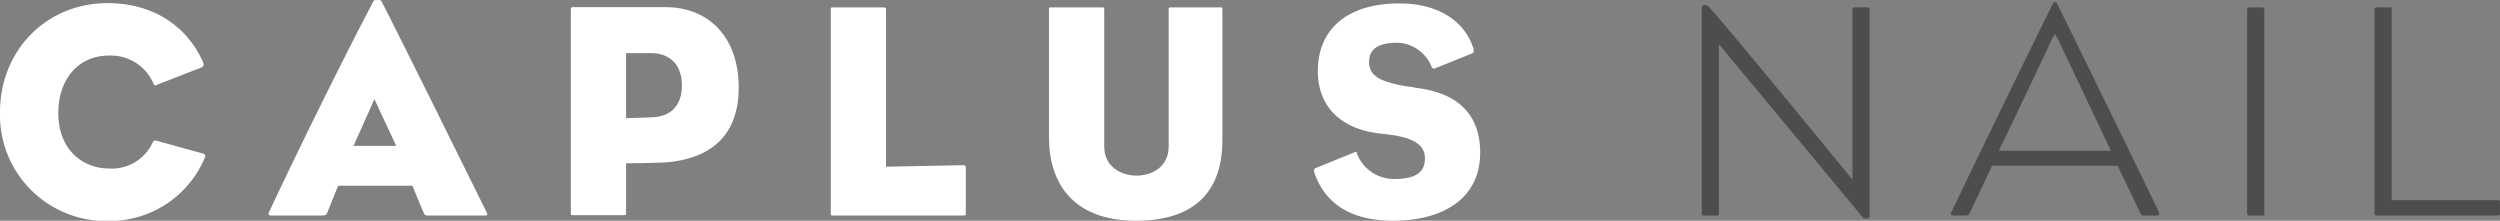 <svg xmlns="http://www.w3.org/2000/svg" viewBox="0 0 407.3 35.96"><rect x="0" y="0" width="407.3" height="35.96" fill="#808080" stroke="none"/><defs><style>.cls-1{fill:#fff;}.cls-2{fill:#4d4d4d;}</style></defs><title>top_logo</title><g id="レイヤー_2" data-name="レイヤー 2"><g id="txt"><path class="cls-1" d="M33.4,25.61A16.8,16.8,0,0,1,17.75,36,17.27,17.27,0,0,1,0,18.31C0,8.06,7.7.51,17.5.51,25.75.51,30.8,5,33.05,10.06c.25.6.05.8-.15.9l-7.45,2.9c-.3.1-.35,0-.45-.25a7.52,7.52,0,0,0-7.3-4.55c-5,0-8.2,3.95-8.2,9.3,0,6.25,4.15,9.1,8.35,9.1a7.3,7.3,0,0,0,7-4.2c.15-.25.2-.45.6-.35L33,25C33.45,25.11,33.5,25.31,33.4,25.61Z"/><path class="cls-1" d="M79.2,34.41c.3.65.25.7-.2.7H69.65a.56.56,0,0,1-.6-.4c-.6-1.35-1.35-3.2-1.85-4.45H55.1c-.6,1.4-1.25,3.1-1.75,4.3-.15.4-.25.55-.9.55h-8.3c-.4,0-.5-.2-.25-.7,5.15-11,13.1-27,17-34.3.05-.1.3-.1.6-.1s.55,0,.6.1C66.65,9,73.7,23.36,79.2,34.41ZM64.55,23.76,61,16.16l-3.4,7.6Z"/><path class="cls-1" d="M120.35,14.21c0,8.2-4.85,11.45-11.25,12.2-1.45.15-7.1.2-7.1.2v8c0,.4,0,.45-.45.45h-8.1c-.45,0-.45,0-.45-.45v-33c0-.5.25-.45.45-.45h15C115.9,1.21,120.35,6.51,120.35,14.21Zm-9.25-.3c0-3.35-1.95-5.25-5-5.25H102v10.6l4.2-.15C109.7,19,111.1,16.76,111.1,13.91Z"/><path class="cls-1" d="M157.35,34.66c0,.4,0,.45-.4.45H135.8c-.45,0-.45,0-.45-.45v-33c0-.5,0-.45.45-.45h8.1c.4,0,.45.05.45.45v25.5l12.55-.25c.4,0,.45.1.45.5Z"/><path class="cls-1" d="M199.15,22.81c0,8.05-4.15,13.15-14.1,13.15-9.55,0-14.15-5.4-14.15-13.65V1.51c0-.3,0-.3.25-.3h8.4c.35,0,.35,0,.35.4V23.86c0,3.35,2.8,4.75,5.25,4.75s5.25-1.35,5.25-4.75V1.56c0-.3,0-.35.3-.35h8.2c.25,0,.25,0,.25.35Z"/><path class="cls-1" d="M241.15,24.86c0,7.7-6.35,11.1-14.2,11.1-6.8,0-11-2.75-12.75-7.65-.2-.55-.15-.8.2-.95l6.15-2.5c.45-.2.45-.15.55.25a6.47,6.47,0,0,0,6.05,4.05c3.45,0,5-1.05,5-3.35,0-2-1.45-3.35-6-3.9l-1.2-.15c-6-.6-10.25-4-10.25-10.2,0-6.5,4.45-11,13.3-11,6.65,0,10.75,3.15,12.05,7.35.15.55-.05.75-.35.85l-5.85,2.35c-.35.15-.5,0-.6-.2a6.24,6.24,0,0,0-5.6-3.95c-3.5,0-4.6,1.3-4.6,3.15,0,2.3,1.85,3.25,6.35,4,.45,0,1,.15,1.65.25C237.45,15.21,241.15,18.61,241.15,24.86Z"/><path class="cls-2" d="M304.6,35.16c0,.25-.15.45-.55.45a.88.88,0,0,1-.75-.4c-2.5-3.05-23.25-28-23.25-28V34.66c0,.4-.05.45-.35.45h-2.05c-.3,0-.4,0-.4-.5V1.21a.41.41,0,0,1,.45-.4,1,1,0,0,1,.75.35c3.3,3.6,23.35,28.1,23.35,28.1V1.66c0-.4.1-.45.45-.45h1.95c.35,0,.4.1.4.6Z"/><path class="cls-2" d="M351.7,34.51c.2.4.15.6-.3.6h-2.15c-.3,0-.4,0-.55-.4L345,27H324.55L321,34.51c-.2.45-.35.6-.85.6h-1.75c-.6,0-.7-.1-.4-.7C319.75,30.66,331.25,7,334.4.71c.1-.2.15-.35.4-.35s.3.15.4.35C338.35,7.06,349.7,30.26,351.7,34.51Zm-7.8-9.95s-4.85-10.3-8-16.85a15,15,0,0,0-1.1-2.15,13.93,13.93,0,0,0-1.1,2.1c-3.1,6.65-8.05,16.9-8.05,16.9Z"/><path class="cls-2" d="M368.9,34.66c0,.4,0,.45-.5.45h-1.8c-.4,0-.5,0-.5-.45V1.81c0-.55.1-.6.55-.6h1.85c.3,0,.4.1.4.6Z"/><path class="cls-2" d="M407.3,34.56c0,.5,0,.55-.4.55H387.2c-.3,0-.35,0-.35-.4V1.61c0-.3,0-.4.35-.4h2.2c.25,0,.25.05.25.35V32.61h17.2c.4,0,.45,0,.45.45Z"/></g></g></svg>